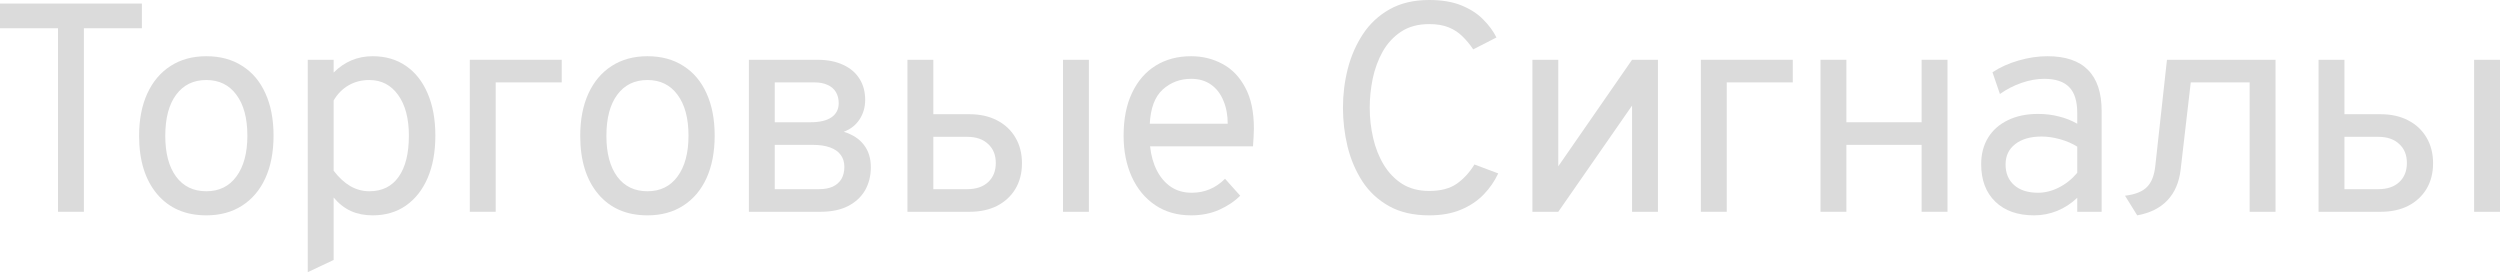<?xml version="1.0" encoding="UTF-8"?> <svg xmlns="http://www.w3.org/2000/svg" width="538" height="59" viewBox="0 0 538 59" fill="none"> <path d="M12.482 45.575V6.081H0V0.768H30.533V6.081H18.051V45.575H12.482Z" fill="#DBDBDB"></path> <path d="M44.401 46.343C39.921 46.343 36.389 44.818 33.808 41.766C31.226 38.694 29.935 34.523 29.935 29.253C29.935 25.732 30.522 22.692 31.695 20.131C32.869 17.571 34.533 15.597 36.688 14.21C38.864 12.802 41.435 12.098 44.401 12.098C47.388 12.098 49.959 12.791 52.114 14.178C54.291 15.544 55.955 17.507 57.107 20.067C58.281 22.627 58.867 25.668 58.867 29.189C58.867 32.709 58.281 35.76 57.107 38.342C55.934 40.902 54.259 42.876 52.082 44.263C49.927 45.65 47.367 46.343 44.401 46.343ZM44.401 41.158C47.154 41.158 49.309 40.102 50.866 37.99C52.445 35.856 53.235 32.922 53.235 29.189C53.235 25.433 52.445 22.499 50.866 20.387C49.309 18.275 47.154 17.219 44.401 17.219C41.627 17.219 39.462 18.275 37.904 20.387C36.347 22.478 35.568 25.433 35.568 29.253C35.568 32.986 36.347 35.91 37.904 38.022C39.462 40.113 41.627 41.158 44.401 41.158Z" fill="#DBDBDB"></path> <path d="M66.229 58.569V12.866H71.797V15.618C74.144 13.271 76.94 12.098 80.183 12.098C82.957 12.098 85.346 12.791 87.352 14.178C89.379 15.565 90.936 17.539 92.025 20.099C93.134 22.66 93.689 25.689 93.689 29.189C93.689 32.688 93.134 35.728 92.025 38.31C90.915 40.87 89.347 42.855 87.32 44.263C85.314 45.65 82.935 46.343 80.183 46.343C78.454 46.343 76.897 46.034 75.51 45.415C74.123 44.775 72.886 43.804 71.797 42.502V55.944L66.229 58.569ZM79.479 41.158C82.231 41.158 84.333 40.123 85.784 38.054C87.256 35.984 87.992 33.029 87.992 29.189C87.992 25.497 87.224 22.585 85.688 20.451C84.151 18.296 82.082 17.219 79.479 17.219C77.814 17.219 76.321 17.603 74.998 18.371C73.675 19.139 72.608 20.227 71.797 21.635V36.742C72.928 38.214 74.134 39.323 75.414 40.07C76.694 40.796 78.049 41.158 79.479 41.158Z" fill="#DBDBDB"></path> <path d="M101.102 45.575V12.866H120.881V17.731H106.671V45.575H101.102Z" fill="#DBDBDB"></path> <path d="M139.332 46.343C134.852 46.343 131.32 44.818 128.739 41.766C126.157 38.694 124.866 34.523 124.866 29.253C124.866 25.732 125.453 22.692 126.626 20.131C127.8 17.571 129.464 15.597 131.619 14.21C133.795 12.802 136.366 12.098 139.332 12.098C142.319 12.098 144.89 12.791 147.045 14.178C149.222 15.544 150.886 17.507 152.038 20.067C153.212 22.627 153.798 25.668 153.798 29.189C153.798 32.709 153.212 35.76 152.038 38.342C150.865 40.902 149.19 42.876 147.013 44.263C144.858 45.65 142.298 46.343 139.332 46.343ZM139.332 41.158C142.085 41.158 144.24 40.102 145.797 37.99C147.376 35.856 148.166 32.922 148.166 29.189C148.166 25.433 147.376 22.499 145.797 20.387C144.24 18.275 142.085 17.219 139.332 17.219C136.558 17.219 134.393 18.275 132.835 20.387C131.278 22.478 130.499 25.433 130.499 29.253C130.499 32.986 131.278 35.91 132.835 38.022C134.393 40.113 136.558 41.158 139.332 41.158Z" fill="#DBDBDB"></path> <path d="M161.16 45.575V12.866H175.882C178.058 12.866 179.914 13.229 181.451 13.954C182.987 14.658 184.16 15.661 184.971 16.963C185.782 18.243 186.187 19.758 186.187 21.507C186.187 23.065 185.782 24.462 184.971 25.7C184.182 26.916 183.051 27.802 181.579 28.356C183.499 28.954 184.95 29.903 185.931 31.205C186.913 32.485 187.404 34.075 187.404 35.974C187.404 37.851 186.988 39.515 186.155 40.966C185.323 42.396 184.096 43.527 182.475 44.359C180.875 45.17 178.912 45.575 176.586 45.575H161.16ZM166.728 40.71H176.266C177.418 40.71 178.4 40.529 179.21 40.166C180.021 39.782 180.64 39.238 181.067 38.534C181.493 37.808 181.707 36.934 181.707 35.91C181.707 34.885 181.44 34.021 180.907 33.317C180.395 32.613 179.626 32.08 178.602 31.717C177.599 31.354 176.351 31.173 174.858 31.173H166.728V40.71ZM166.728 26.308H174.41C176.394 26.308 177.898 25.956 178.922 25.252C179.968 24.526 180.491 23.513 180.491 22.211C180.491 21.273 180.288 20.473 179.882 19.811C179.477 19.128 178.88 18.616 178.09 18.275C177.322 17.912 176.394 17.731 175.306 17.731H166.728V26.308Z" fill="#DBDBDB"></path> <path d="M195.283 45.575V12.866H200.852V24.58H208.661C210.901 24.58 212.864 25.017 214.55 25.892C216.257 26.767 217.58 28.004 218.518 29.605C219.457 31.183 219.927 33.029 219.927 35.141C219.927 37.232 219.457 39.067 218.518 40.646C217.58 42.204 216.267 43.42 214.582 44.295C212.896 45.148 210.923 45.575 208.661 45.575H195.283ZM200.852 40.71H208.149C210.048 40.71 211.541 40.209 212.629 39.206C213.739 38.182 214.294 36.806 214.294 35.077C214.294 33.349 213.739 31.983 212.629 30.981C211.541 29.957 210.048 29.445 208.149 29.445H200.852V40.71ZM228.76 45.575V12.866H234.329V45.575H228.76Z" fill="#DBDBDB"></path> <path d="M256.331 46.343C253.343 46.343 250.762 45.607 248.585 44.135C246.409 42.663 244.734 40.636 243.561 38.054C242.387 35.472 241.8 32.517 241.8 29.189C241.8 25.583 242.408 22.51 243.625 19.971C244.841 17.411 246.537 15.458 248.713 14.114C250.89 12.77 253.429 12.098 256.331 12.098C258.784 12.098 261.035 12.653 263.084 13.762C265.132 14.85 266.764 16.547 267.98 18.851C269.218 21.134 269.837 24.068 269.837 27.652C269.837 28.164 269.815 28.762 269.773 29.445C269.751 30.106 269.709 30.789 269.645 31.493H247.497C247.711 33.477 248.201 35.216 248.969 36.71C249.738 38.203 250.751 39.377 252.01 40.23C253.269 41.062 254.752 41.478 256.459 41.478C257.845 41.478 259.126 41.233 260.299 40.742C261.494 40.252 262.604 39.494 263.628 38.47L266.892 42.118C265.676 43.335 264.161 44.348 262.347 45.159C260.555 45.948 258.55 46.343 256.331 46.343ZM247.433 26.628H264.204C264.204 24.772 263.894 23.118 263.276 21.667C262.678 20.195 261.793 19.043 260.619 18.211C259.446 17.379 258.016 16.963 256.331 16.963C253.962 16.963 251.925 17.731 250.218 19.267C248.532 20.803 247.604 23.257 247.433 26.628Z" fill="#DBDBDB"></path> <path d="M307.566 46.343C304.174 46.343 301.293 45.682 298.925 44.359C296.557 43.036 294.647 41.265 293.196 39.046C291.745 36.806 290.679 34.309 289.996 31.557C289.334 28.804 289.004 26.009 289.004 23.172C289.004 20.355 289.345 17.581 290.028 14.85C290.732 12.098 291.82 9.601 293.292 7.361C294.764 5.121 296.674 3.339 299.021 2.016C301.389 0.672 304.238 0 307.566 0C310.319 0 312.645 0.395 314.543 1.184C316.464 1.974 318.021 2.987 319.216 4.225C320.432 5.441 321.371 6.721 322.033 8.065L317.04 10.626C316.336 9.58 315.568 8.652 314.735 7.841C313.903 7.009 312.911 6.358 311.759 5.889C310.607 5.419 309.209 5.185 307.566 5.185C305.177 5.185 303.16 5.729 301.517 6.817C299.875 7.905 298.552 9.335 297.549 11.106C296.567 12.877 295.853 14.818 295.405 16.931C294.978 19.043 294.764 21.123 294.764 23.172C294.764 25.39 295.01 27.567 295.501 29.701C295.991 31.834 296.759 33.765 297.805 35.493C298.85 37.2 300.173 38.566 301.774 39.59C303.395 40.593 305.326 41.094 307.566 41.094C310.041 41.094 312.026 40.572 313.519 39.526C315.013 38.459 316.272 37.083 317.296 35.397L322.417 37.318C321.649 38.982 320.603 40.497 319.28 41.862C317.957 43.228 316.325 44.316 314.383 45.127C312.463 45.938 310.191 46.343 307.566 46.343Z" fill="#DBDBDB"></path> <path d="M329.775 45.575V12.866H335.344V35.782L351.219 12.866H356.787V45.575H351.219V22.724L335.344 45.575H329.775Z" fill="#DBDBDB"></path> <path d="M366.024 45.575V12.866H385.803V17.731H371.593V45.575H366.024Z" fill="#DBDBDB"></path> <path d="M391.771 45.575V12.866H397.34V26.308H413.534V12.866H419.103V45.575H413.534V31.173H397.34V45.575H391.771Z" fill="#DBDBDB"></path> <path d="M437.743 46.343C434.201 46.343 431.416 45.362 429.389 43.399C427.362 41.436 426.349 38.747 426.349 35.333C426.349 33.136 426.85 31.226 427.853 29.605C428.856 27.983 430.275 26.735 432.11 25.86C433.945 24.964 436.1 24.516 438.575 24.516C440.175 24.516 441.669 24.697 443.056 25.06C444.464 25.401 445.787 25.924 447.024 26.628V24.324C447.024 21.785 446.448 19.928 445.296 18.755C444.144 17.56 442.351 16.963 439.919 16.963C438.361 16.963 436.74 17.251 435.054 17.827C433.39 18.403 431.833 19.203 430.382 20.227L428.781 15.554C430.424 14.466 432.291 13.623 434.382 13.026C436.495 12.407 438.575 12.098 440.623 12.098C444.506 12.098 447.419 13.09 449.361 15.074C451.302 17.037 452.273 19.971 452.273 23.876V45.575H447.024V42.566C445.744 43.783 444.304 44.721 442.703 45.383C441.103 46.023 439.45 46.343 437.743 46.343ZM438.575 41.478C440.09 41.478 441.583 41.105 443.056 40.358C444.549 39.611 445.872 38.555 447.024 37.19V31.557C445.936 30.874 444.698 30.341 443.312 29.957C441.925 29.573 440.602 29.381 439.343 29.381C436.953 29.381 435.065 29.925 433.678 31.013C432.291 32.08 431.598 33.541 431.598 35.397C431.598 37.275 432.217 38.758 433.454 39.846C434.692 40.934 436.399 41.478 438.575 41.478Z" fill="#DBDBDB"></path> <path d="M459.929 46.343L457.305 42.118C459.46 41.862 461.028 41.244 462.009 40.262C463.012 39.281 463.62 37.723 463.834 35.589L466.33 12.866H489.694V45.575H484.125V17.731H471.451L469.275 36.486C468.954 39.238 468.005 41.446 466.426 43.111C464.847 44.775 462.682 45.852 459.929 46.343Z" fill="#DBDBDB"></path> <path d="M498.954 45.575V12.866H504.522V24.58H512.332C514.572 24.58 516.535 25.017 518.22 25.892C519.927 26.767 521.25 28.004 522.189 29.605C523.128 31.183 523.597 33.029 523.597 35.141C523.597 37.232 523.128 39.067 522.189 40.646C521.25 42.204 519.938 43.42 518.252 44.295C516.567 45.148 514.593 45.575 512.332 45.575H498.954ZM504.522 40.71H511.82C513.718 40.71 515.212 40.209 516.3 39.206C517.41 38.182 517.964 36.806 517.964 35.077C517.964 33.349 517.41 31.983 516.3 30.981C515.212 29.957 513.718 29.445 511.82 29.445H504.522V40.71ZM532.431 45.575V12.866H538V45.575H532.431Z" fill="#DBDBDB"></path> </svg> 